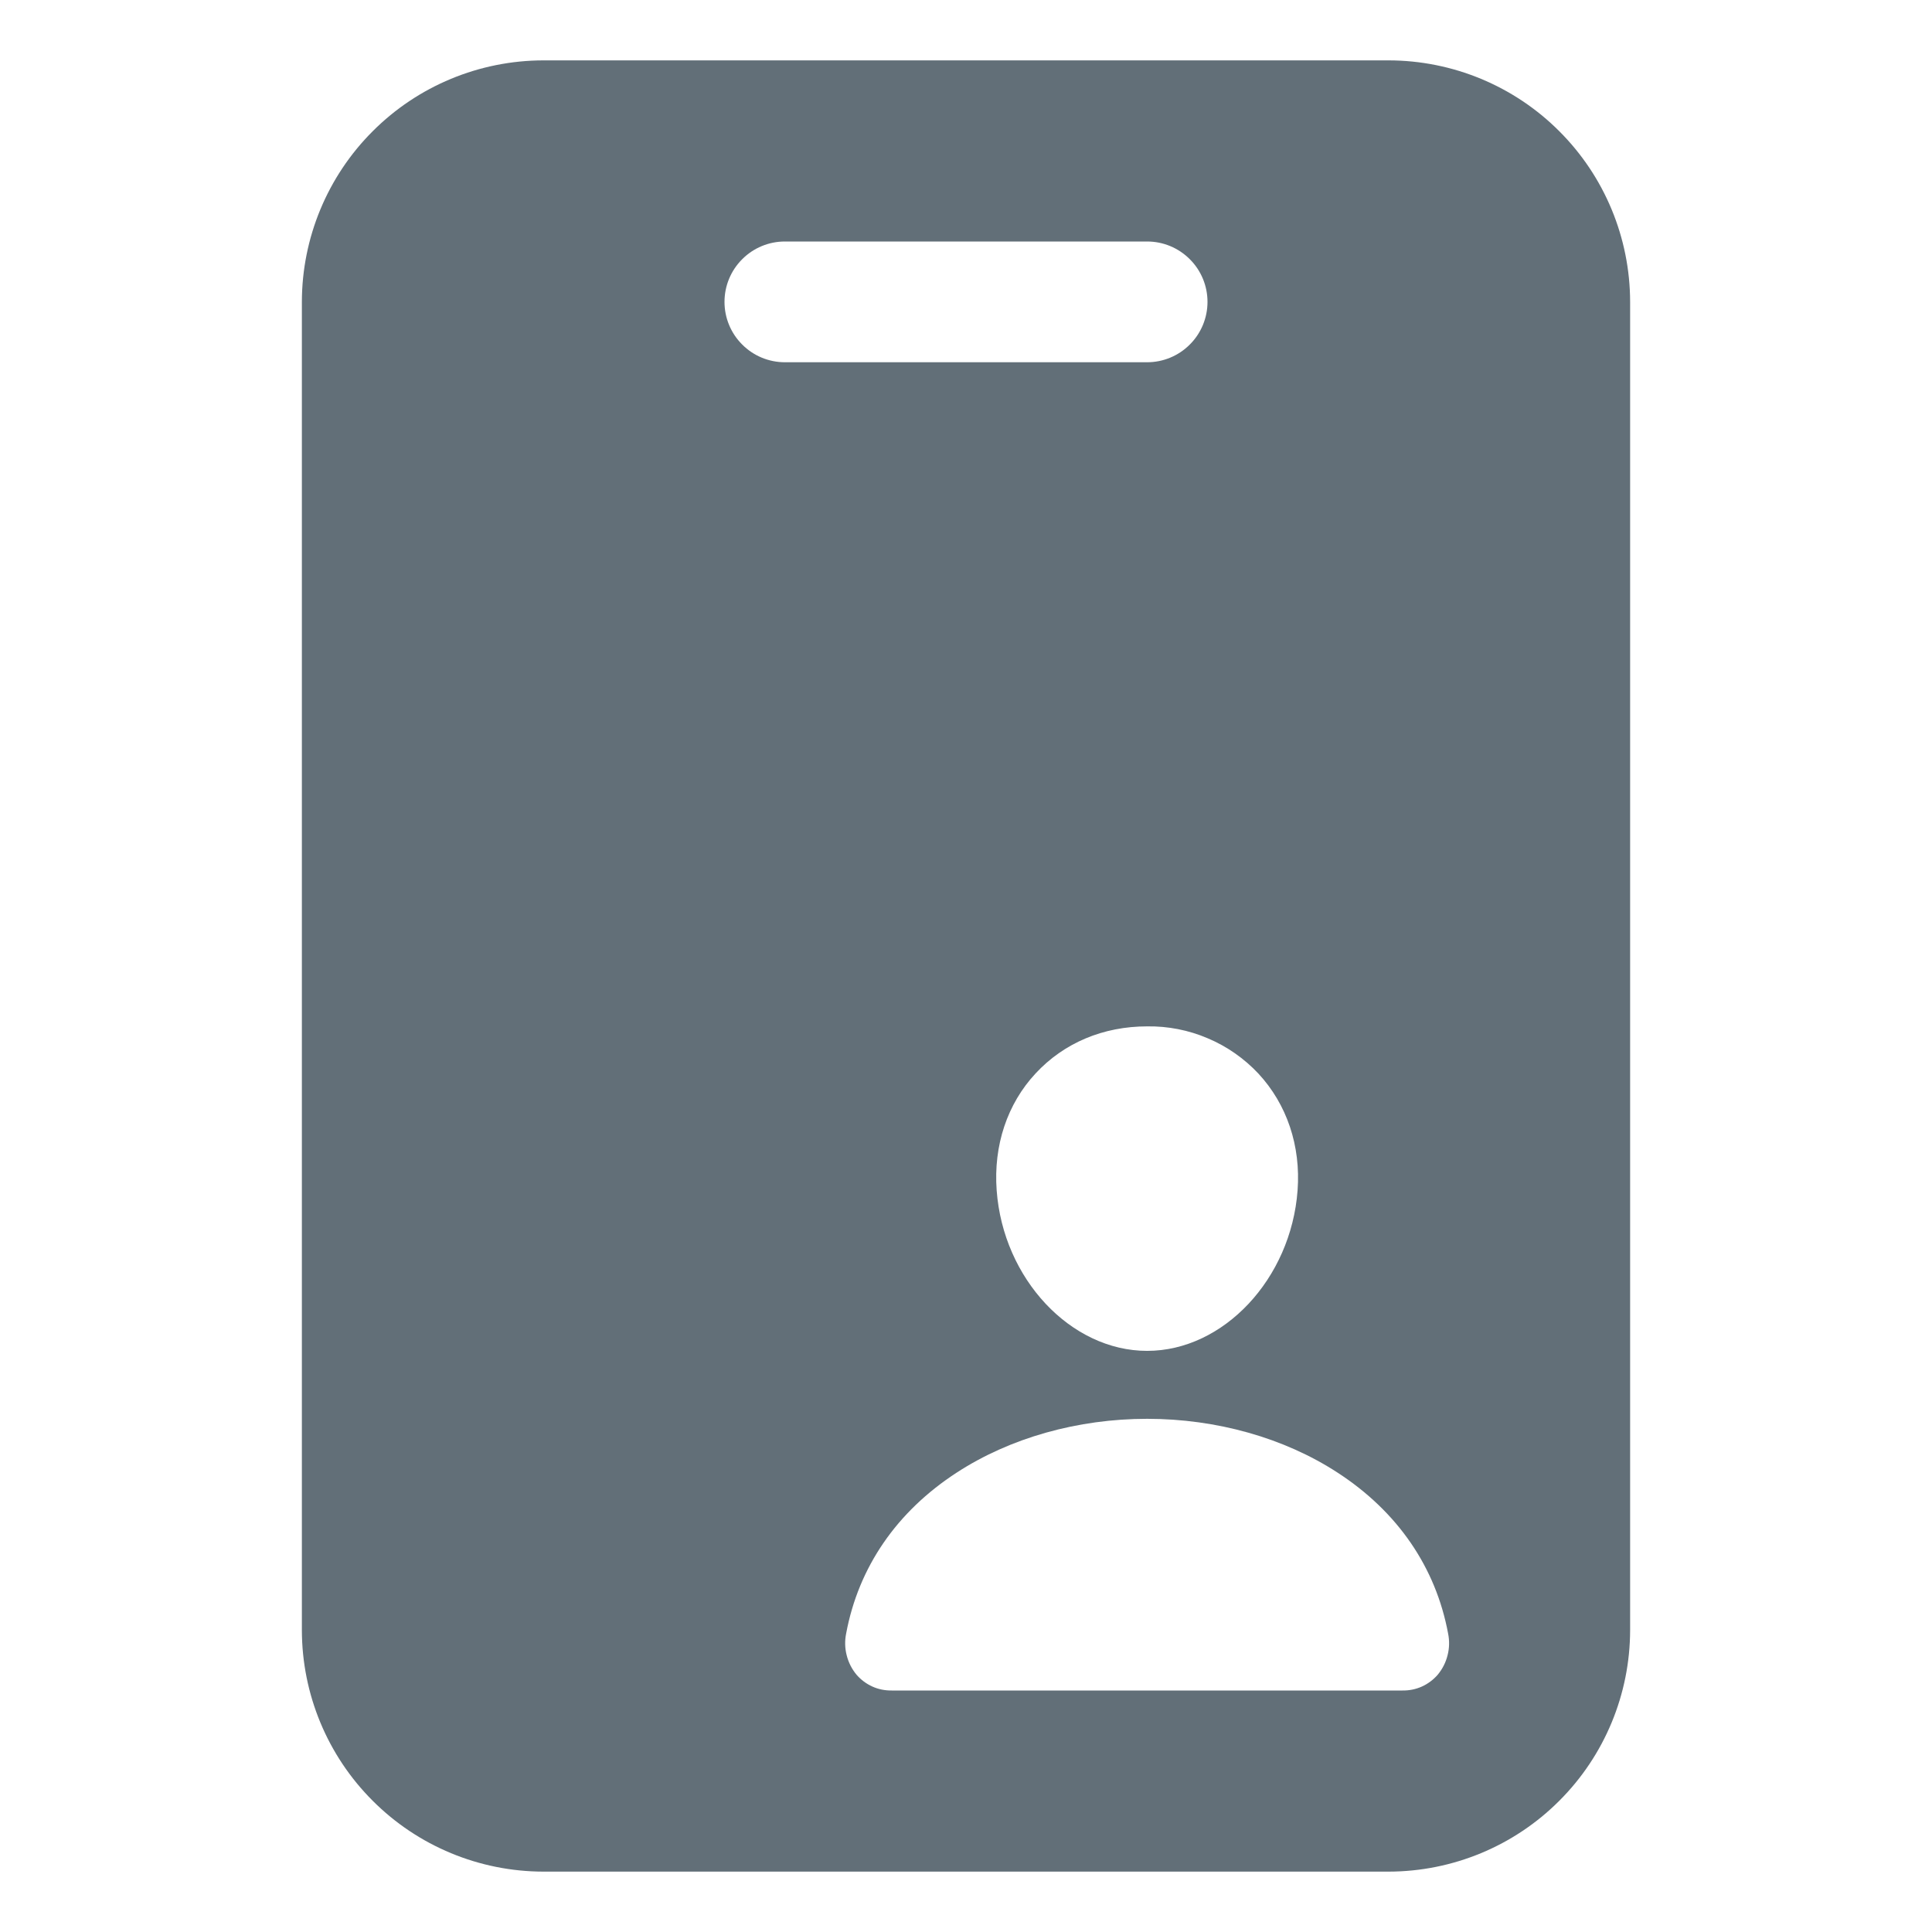 <svg width="24" height="24" viewBox="0 0 24 24" fill="none" xmlns="http://www.w3.org/2000/svg">
<path d="M17.25 0.75H6.75C5.955 0.751 5.192 1.067 4.63 1.63C4.067 2.192 3.751 2.955 3.75 3.75V20.25C3.751 21.045 4.067 21.808 4.63 22.37C5.192 22.933 5.955 23.249 6.75 23.25H17.25C18.045 23.249 18.808 22.933 19.37 22.37C19.933 21.808 20.249 21.045 20.25 20.25V3.75C20.249 2.955 19.933 2.192 19.37 1.63C18.808 1.067 18.045 0.751 17.25 0.75ZM15.632 13.336C15.987 13.719 16.16 14.235 16.119 14.787C16.038 15.886 15.199 16.781 14.25 16.781C13.301 16.781 12.461 15.886 12.381 14.787C12.34 14.229 12.512 13.713 12.865 13.334C13.218 12.954 13.706 12.75 14.25 12.75C14.508 12.746 14.765 12.796 15.003 12.898C15.241 12.998 15.455 13.148 15.632 13.336ZM9 3.75C9 3.551 9.079 3.36 9.22 3.22C9.36 3.079 9.551 3 9.75 3H14.25C14.449 3 14.64 3.079 14.78 3.22C14.921 3.36 15 3.551 15 3.75C15 3.949 14.921 4.14 14.78 4.28C14.64 4.421 14.449 4.5 14.25 4.5H9.75C9.551 4.5 9.36 4.421 9.22 4.28C9.079 4.14 9 3.949 9 3.75ZM17.859 20.805C17.805 20.867 17.738 20.917 17.663 20.951C17.587 20.985 17.506 21.001 17.423 21H11.077C10.994 21.001 10.912 20.985 10.837 20.951C10.762 20.917 10.695 20.867 10.641 20.805C10.582 20.734 10.54 20.652 10.518 20.563C10.495 20.475 10.493 20.382 10.511 20.293C10.664 19.47 11.138 18.778 11.885 18.293C12.547 17.862 13.387 17.625 14.25 17.625C15.113 17.625 15.953 17.862 16.615 18.293C17.362 18.778 17.836 19.47 17.989 20.293C18.007 20.382 18.005 20.475 17.982 20.563C17.96 20.652 17.918 20.734 17.859 20.805Z" fill="#626F78"/>
</svg>
